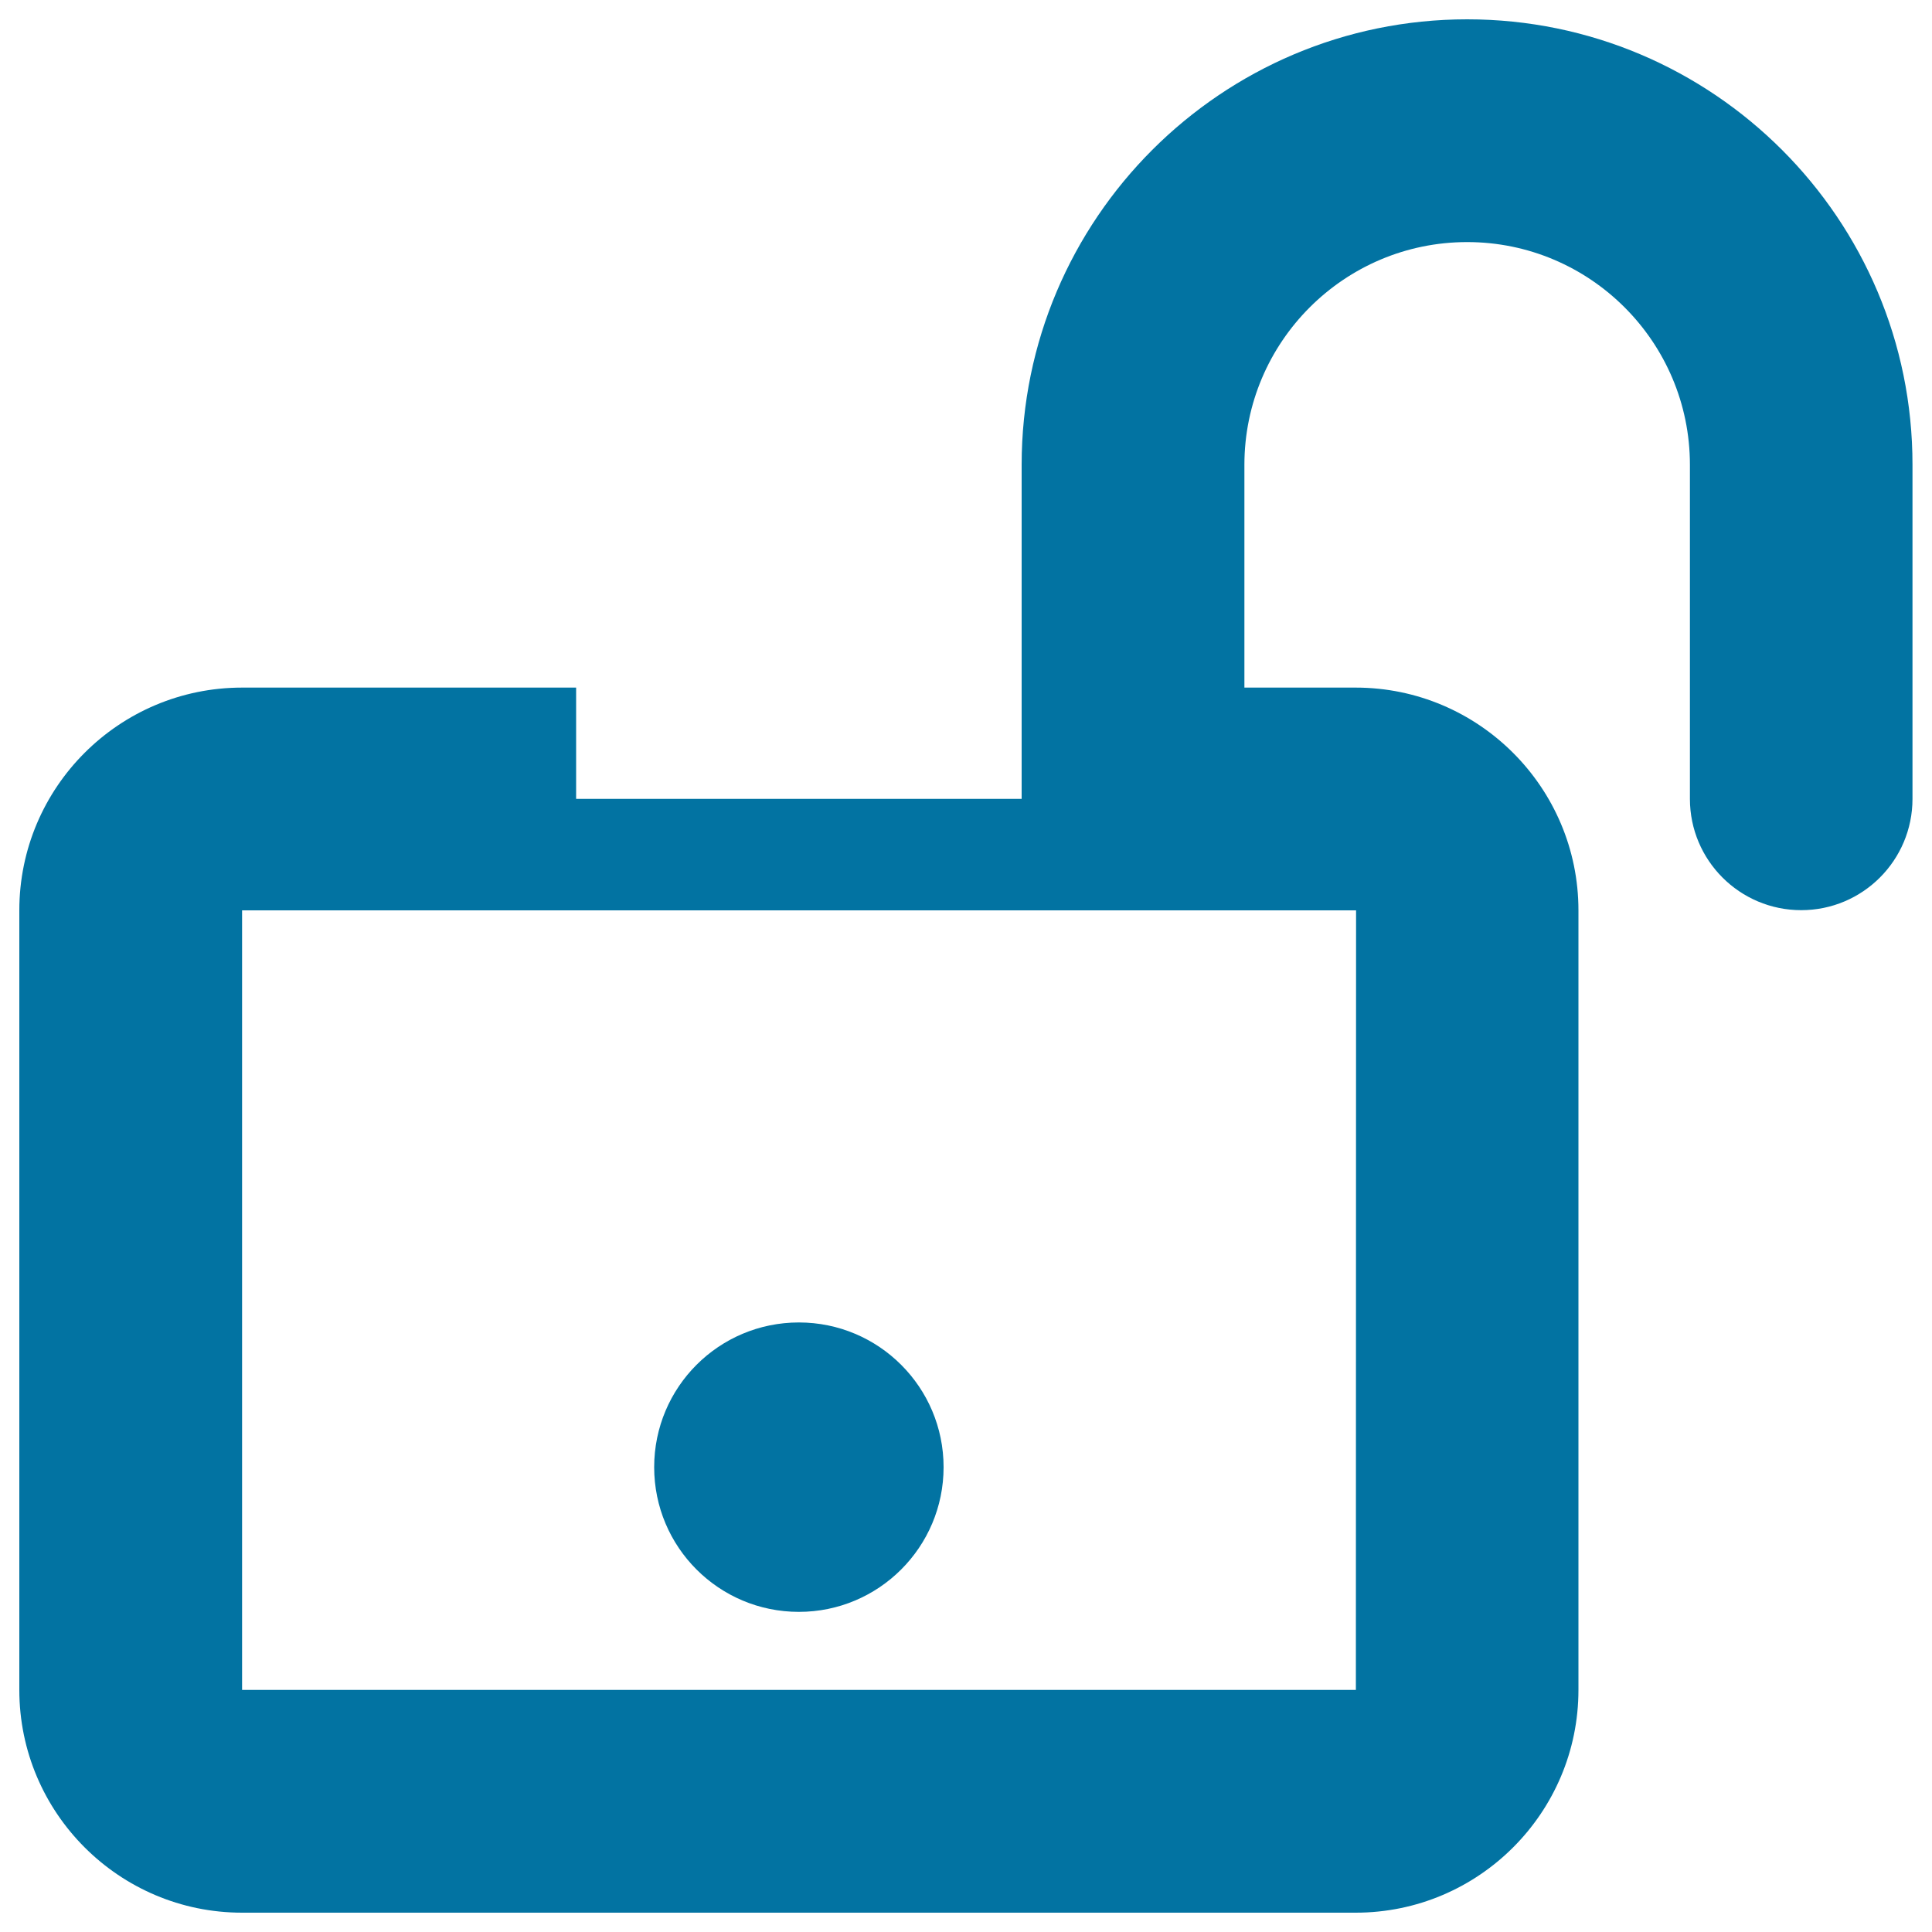 <svg xmlns="http://www.w3.org/2000/svg" viewBox="0 0 1000 1000" style="fill:#0273a2">
<title>Lock Open Outline SVG icon</title>
<path d="M488.4,759.4c0,41.4-33.6,74.9-74.9,74.9c-41.4,0-74.9-33.5-74.9-74.9c0-41.4,33.5-74.9,74.9-74.9C454.9,684.5,488.4,718.1,488.4,759.4z"/><path d="M759.4,10c-127.2,0-230.6,103.4-230.6,230.6v172.9H298.2v-57.6H125.3C61.7,355.9,10,407.5,10,471.2v403.5C10,938.3,61.7,990,125.3,990h576.4c63.6,0,115.3-51.7,115.3-115.3V471.2c0-63.6-51.7-115.3-115.3-115.3h-57.6V240.6c0-63.6,51.7-115.3,115.3-115.3c63.6,0,115.3,51.7,115.3,115.3v172.9c0,31.8,25.8,57.6,57.6,57.6s57.6-25.8,57.6-57.6V240.6C990,113.4,886.6,10,759.4,10L759.4,10z M701.8,874.7H125.3V471.2h576.6L701.8,874.7z"/>
</svg>